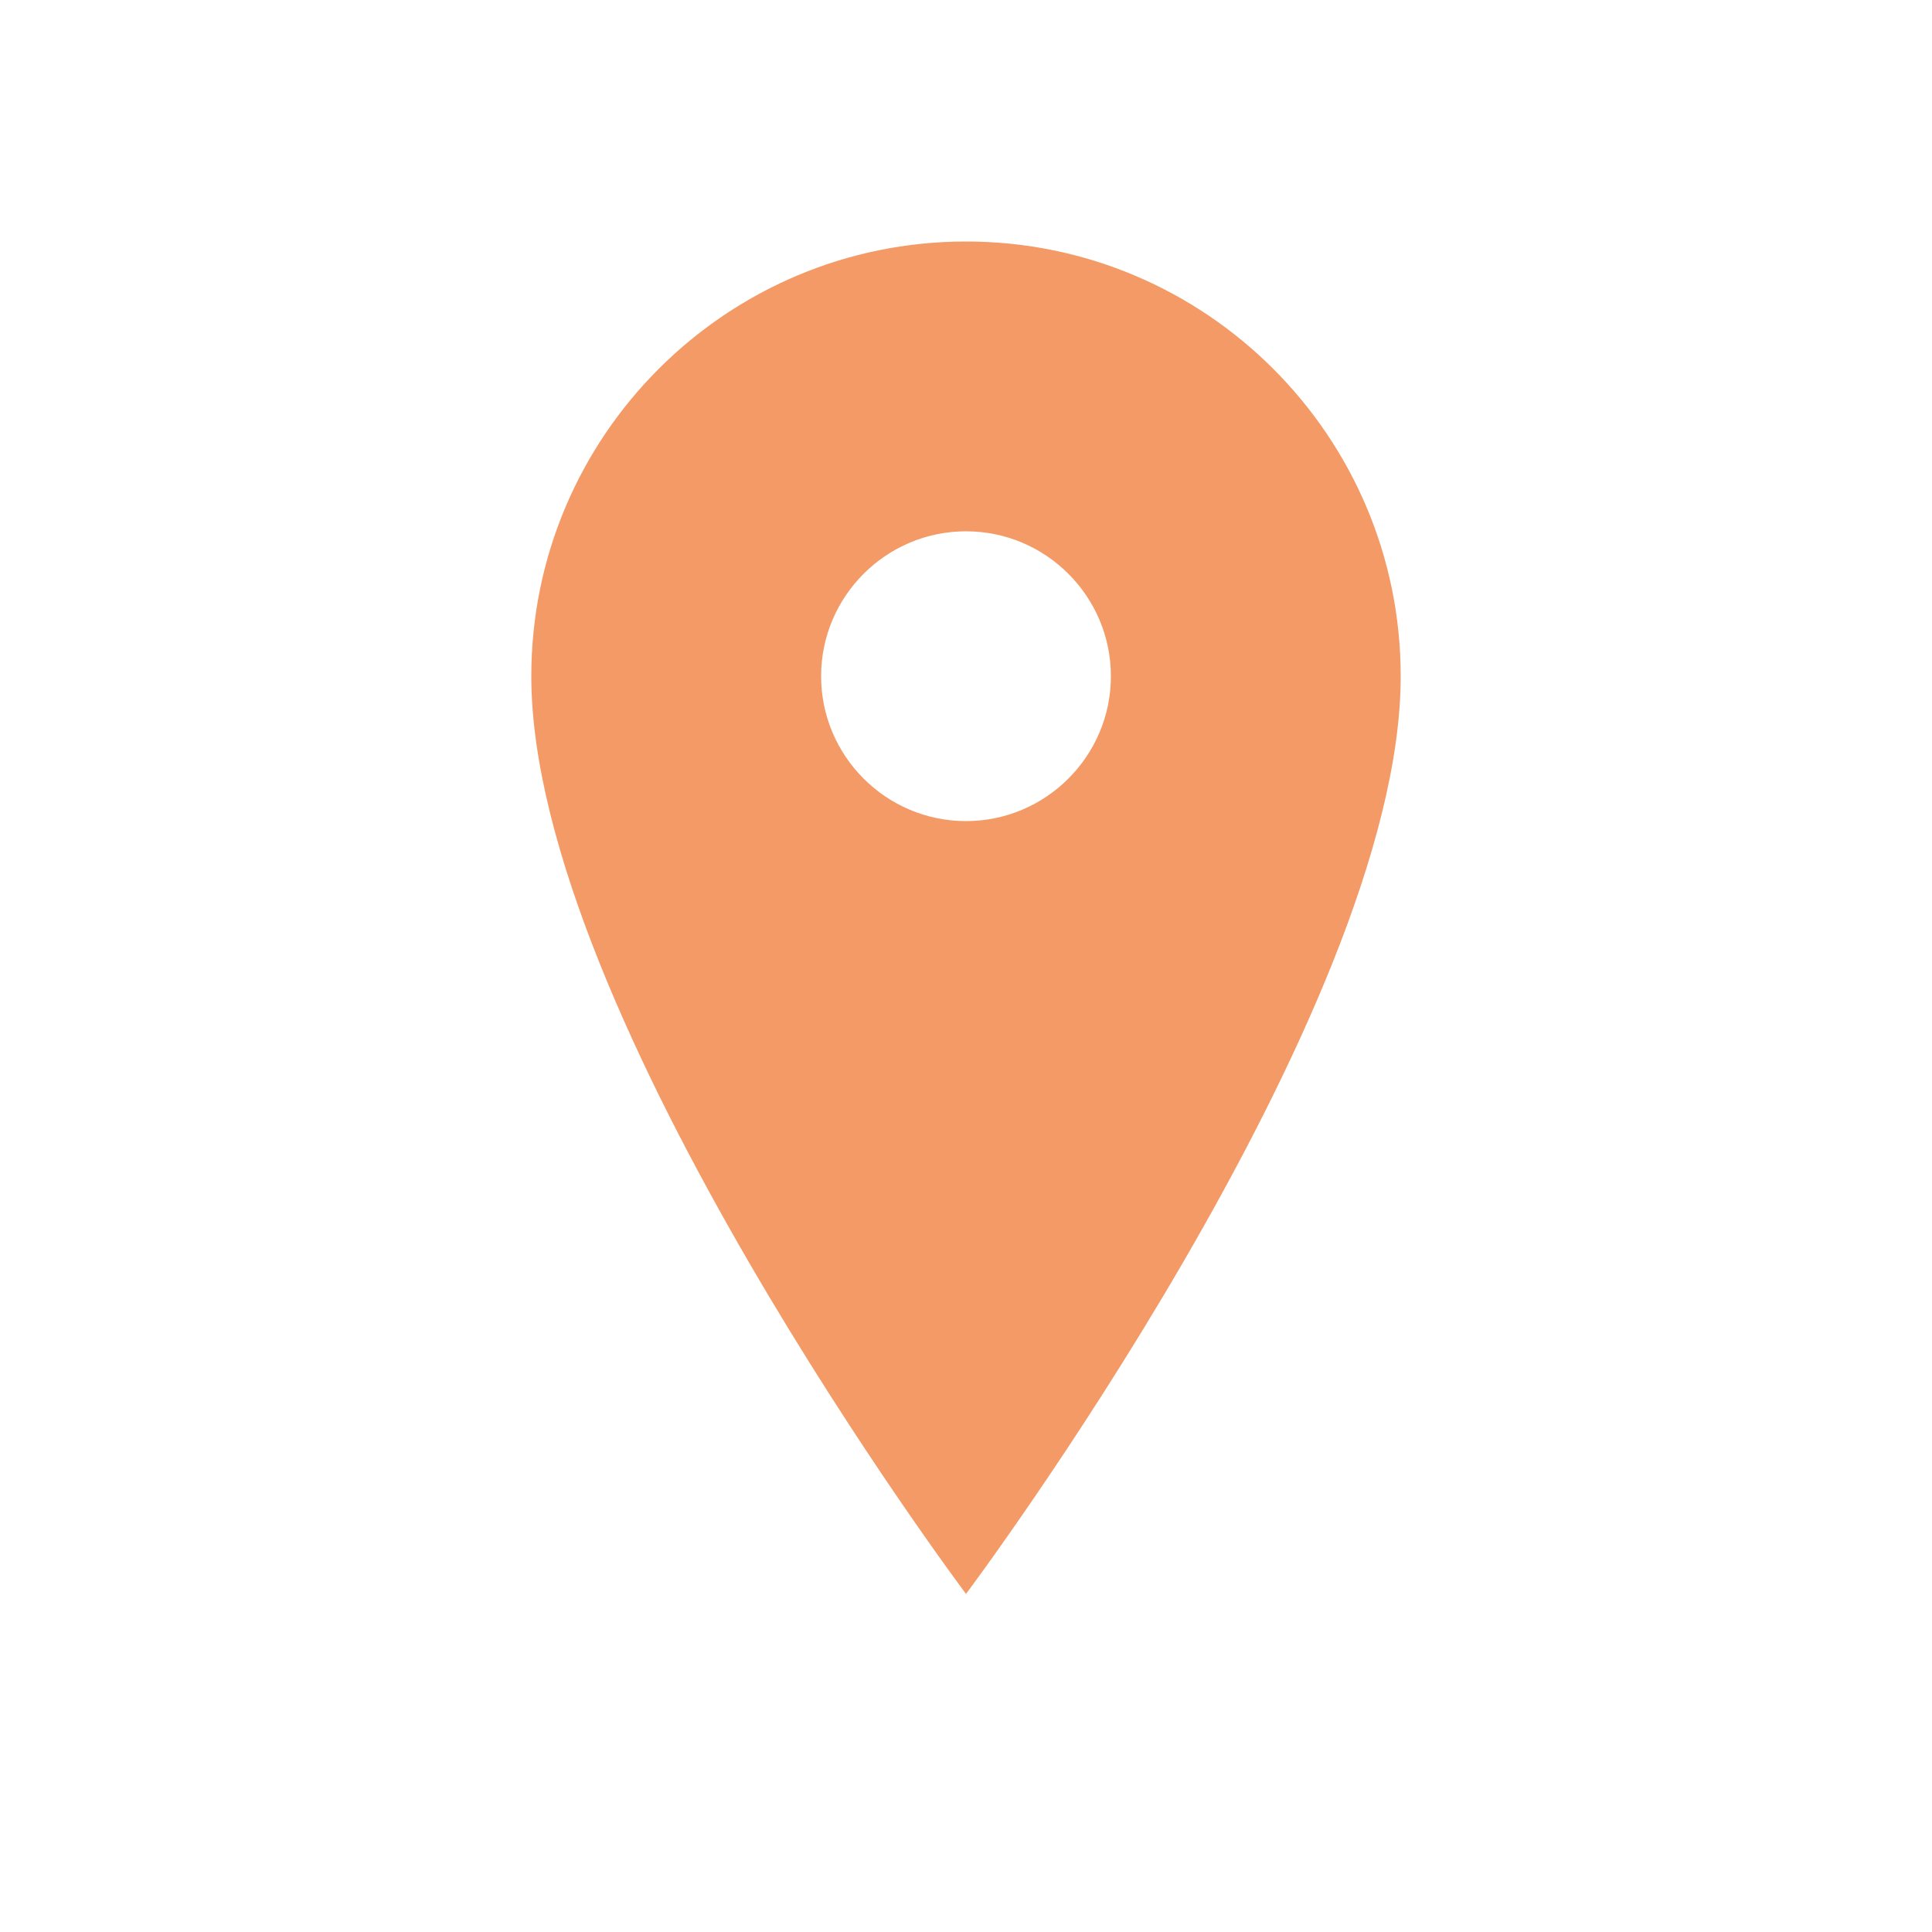 <svg width="60" height="60" viewBox="0 0 60 60" fill="none" xmlns="http://www.w3.org/2000/svg">
  <path d="M30 7.5C22.55 7.5 16.5 13.55 16.5 21C16.5 31.5 30 49.5 30 49.5C30 49.5 43.5 31.5 43.5 21C43.5 13.55 37.45 7.5 30 7.5ZM30 25.5C27.52 25.5 25.5 23.48 25.5 21C25.5 18.52 27.52 16.5 30 16.5C32.48 16.5 34.5 18.52 34.5 21C34.5 23.48 32.48 25.5 30 25.5Z" fill="#F39A66"/>
</svg> 